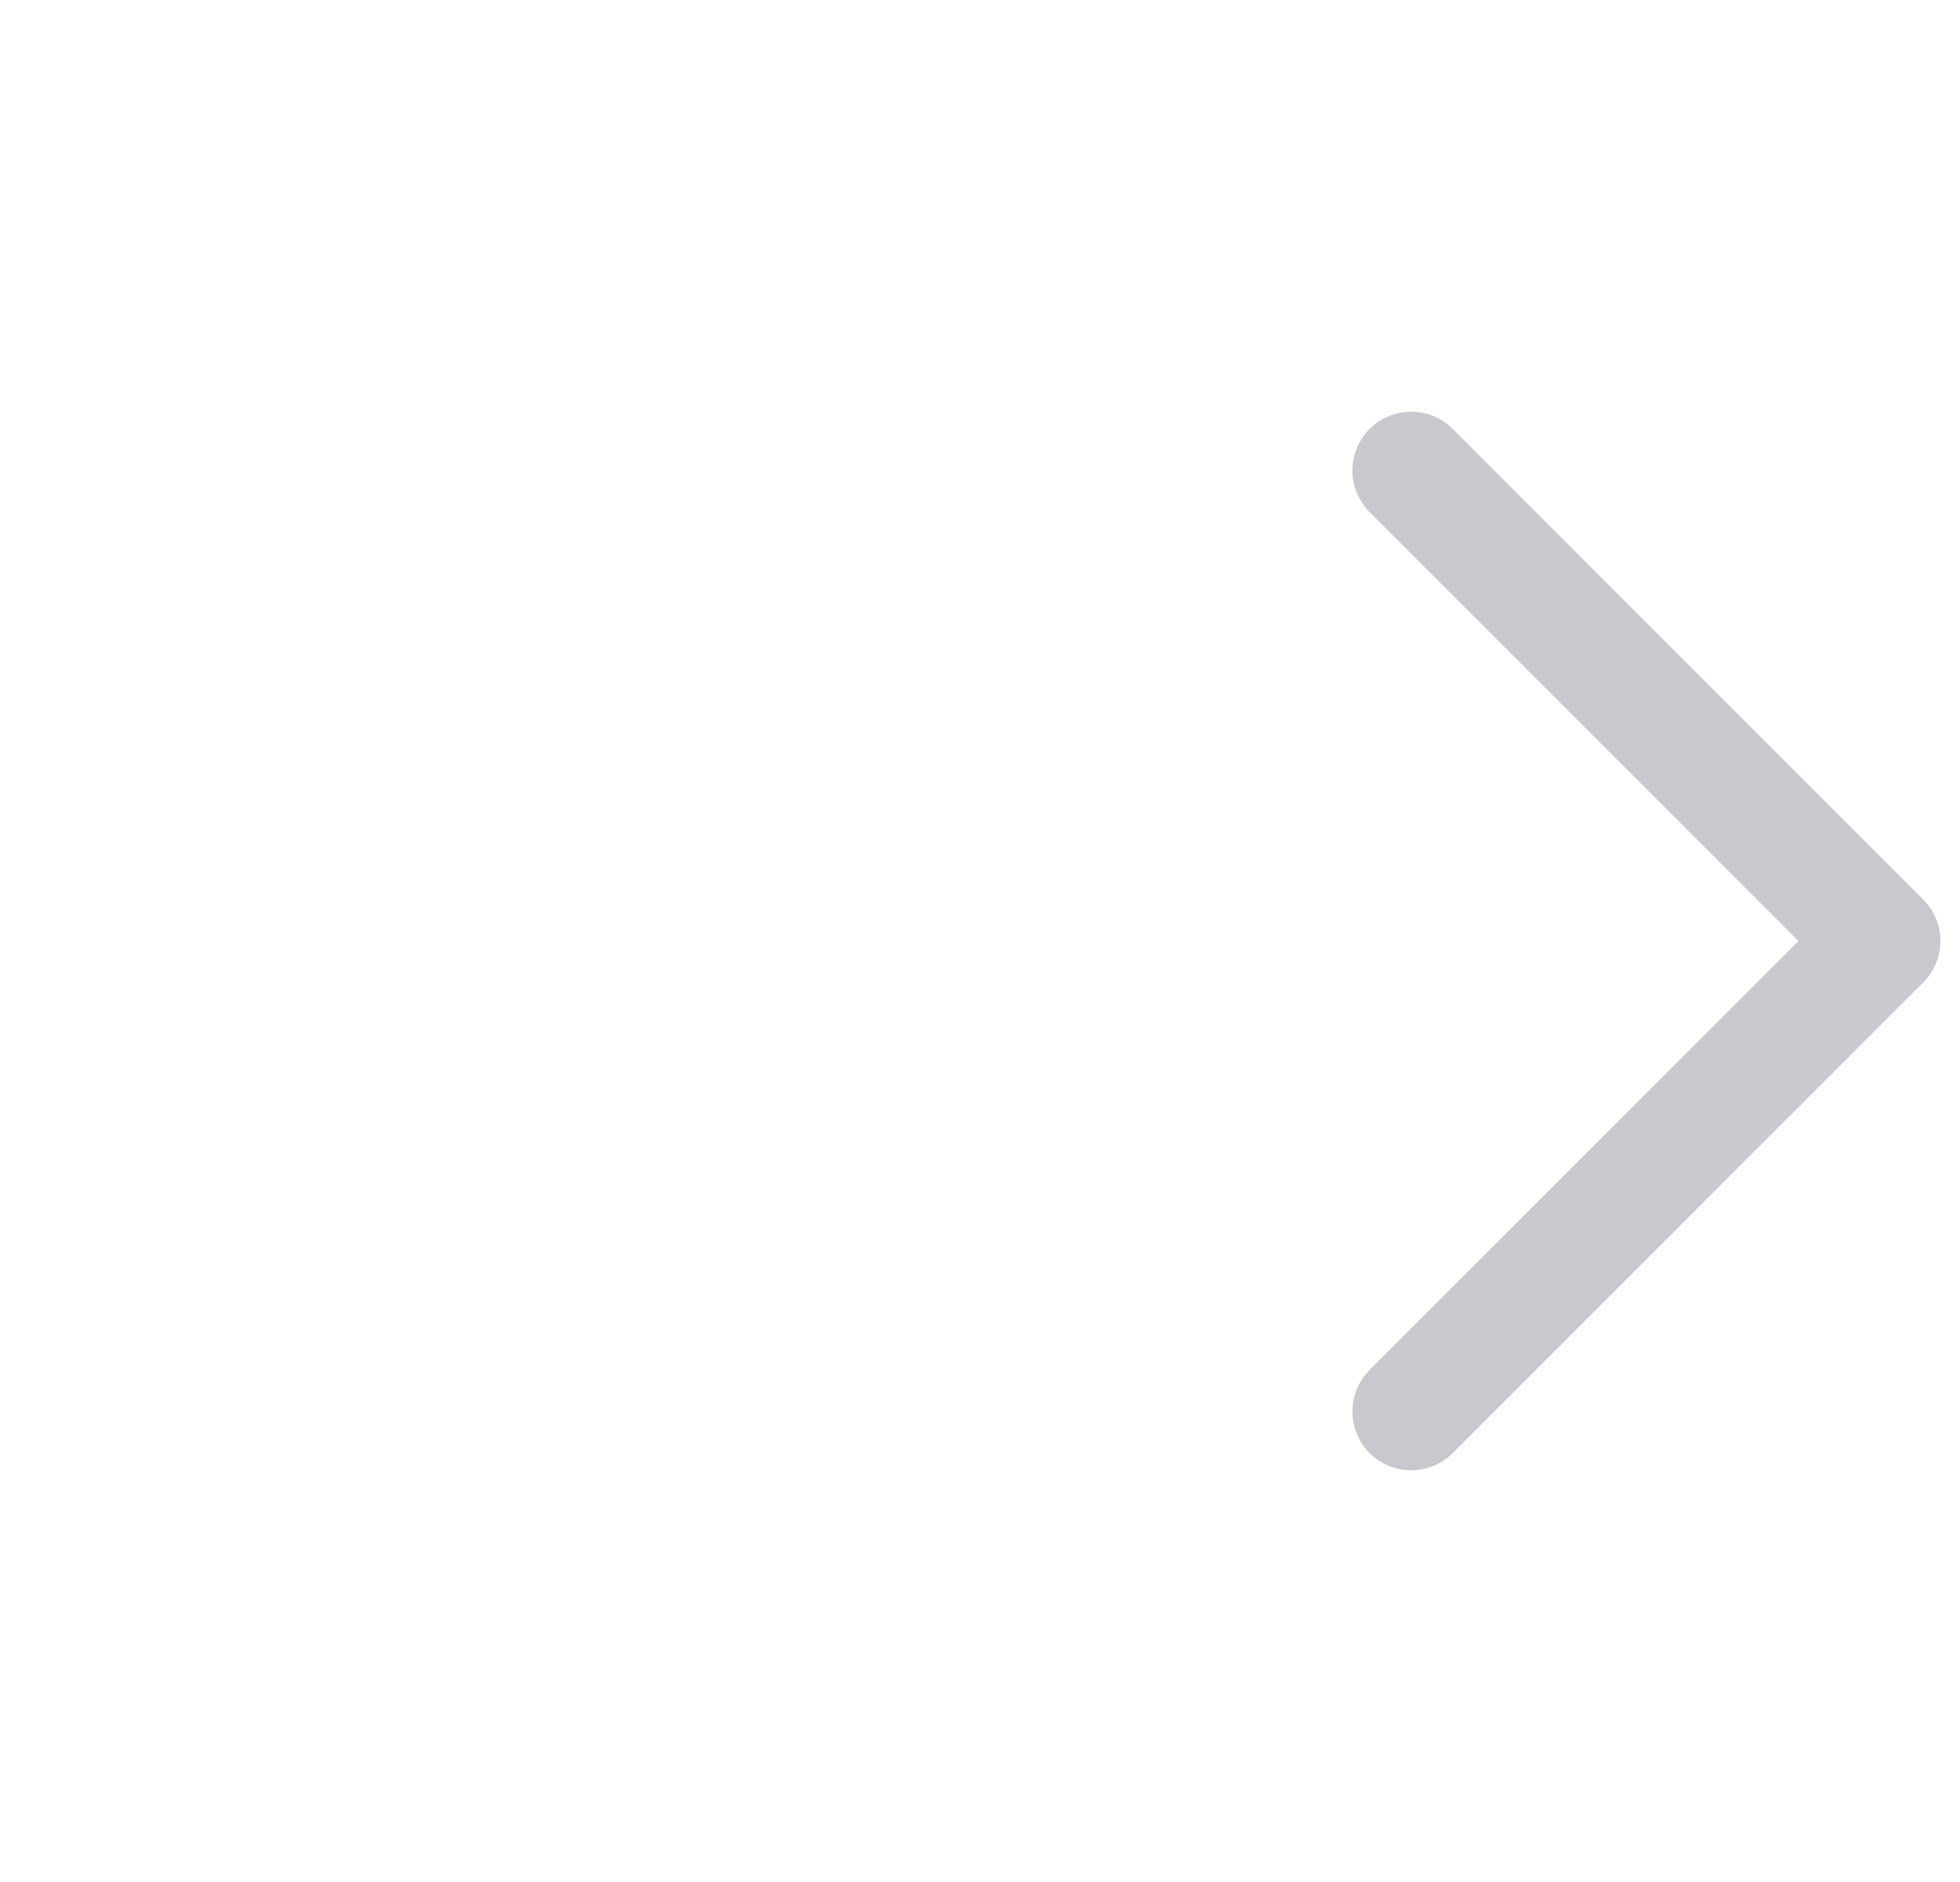 <svg width="25" height="24" viewBox="0 0 25 24" fill="none" xmlns="http://www.w3.org/2000/svg">
<path d="M18 6L24 12L18 18" stroke="#C8C9CF" stroke-width="1.5" stroke-linecap="round" stroke-linejoin="round"/>
</svg>
